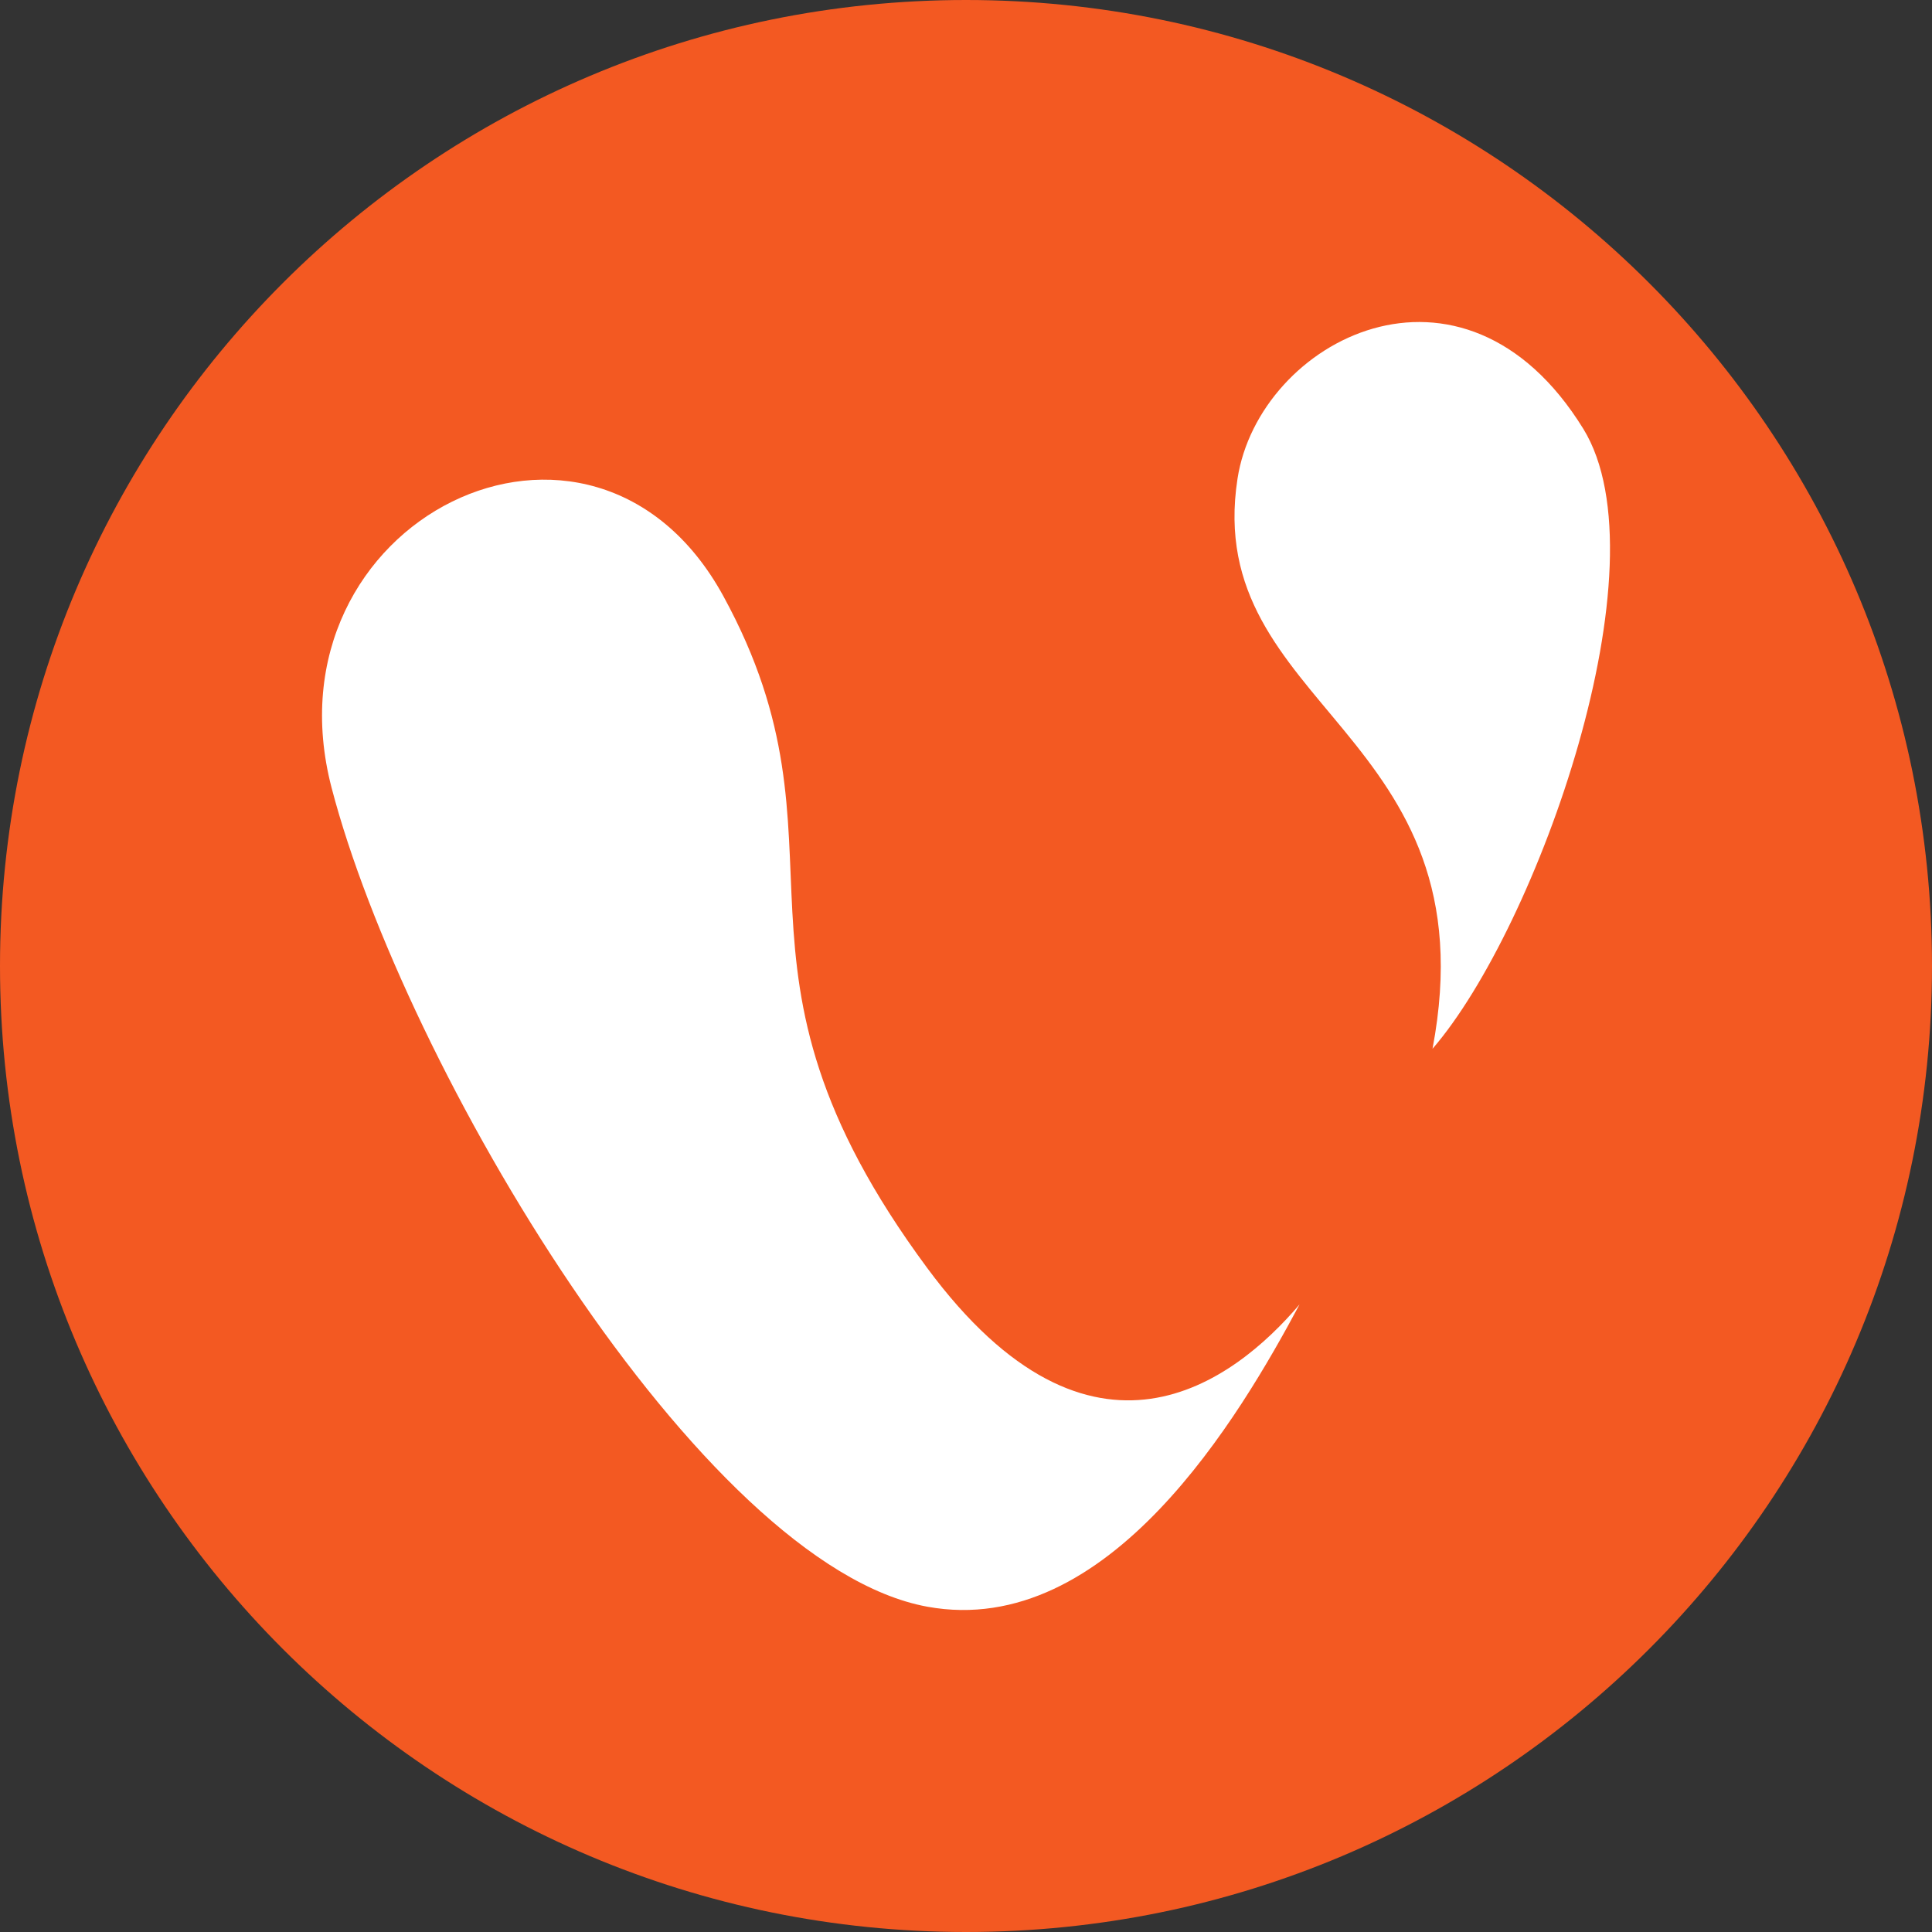 <svg width="32" height="32" viewBox="0 0 32 32" fill="none" xmlns="http://www.w3.org/2000/svg">
<rect x="0" y="0" width="32" height="32" fill="#333333" stroke="none"/>
<g clip-path="url(#clip0_103_23)">
<g clip-path="url(#clip1_103_23)">
<path d="M32 16C32 24.837 24.837 32 16 32C7.163 32 0 24.837 0 16C0 7.163 7.163 0 16 0C24.837 0 32 7.163 32 16Z" fill="#F35922"/>
<path d="M11.982 9.875C14.272 14.067 11.612 15.94 15.359 21.004C18.089 24.695 20.439 22.883 21.525 21.605C20.546 23.436 18.365 27.161 15.359 26.612C11.6 25.925 6.696 17.657 5.493 13.051C4.334 8.616 9.809 5.898 11.982 9.875Z" fill="white"/>
<path d="M26.223 7.1C24.226 3.867 20.852 5.634 20.497 7.929C19.91 11.735 24.726 12.107 23.727 17.371C25.46 15.368 27.609 9.344 26.223 7.1Z" fill="white"/>
</g>
</g>
<defs>
<clipPath id="clip0_103_23">
<rect width="32" height="32" fill="white"/>
</clipPath>
<clipPath id="clip1_103_23">
<rect width="32" height="32" fill="white"/>
</clipPath>
</defs>
</svg>
